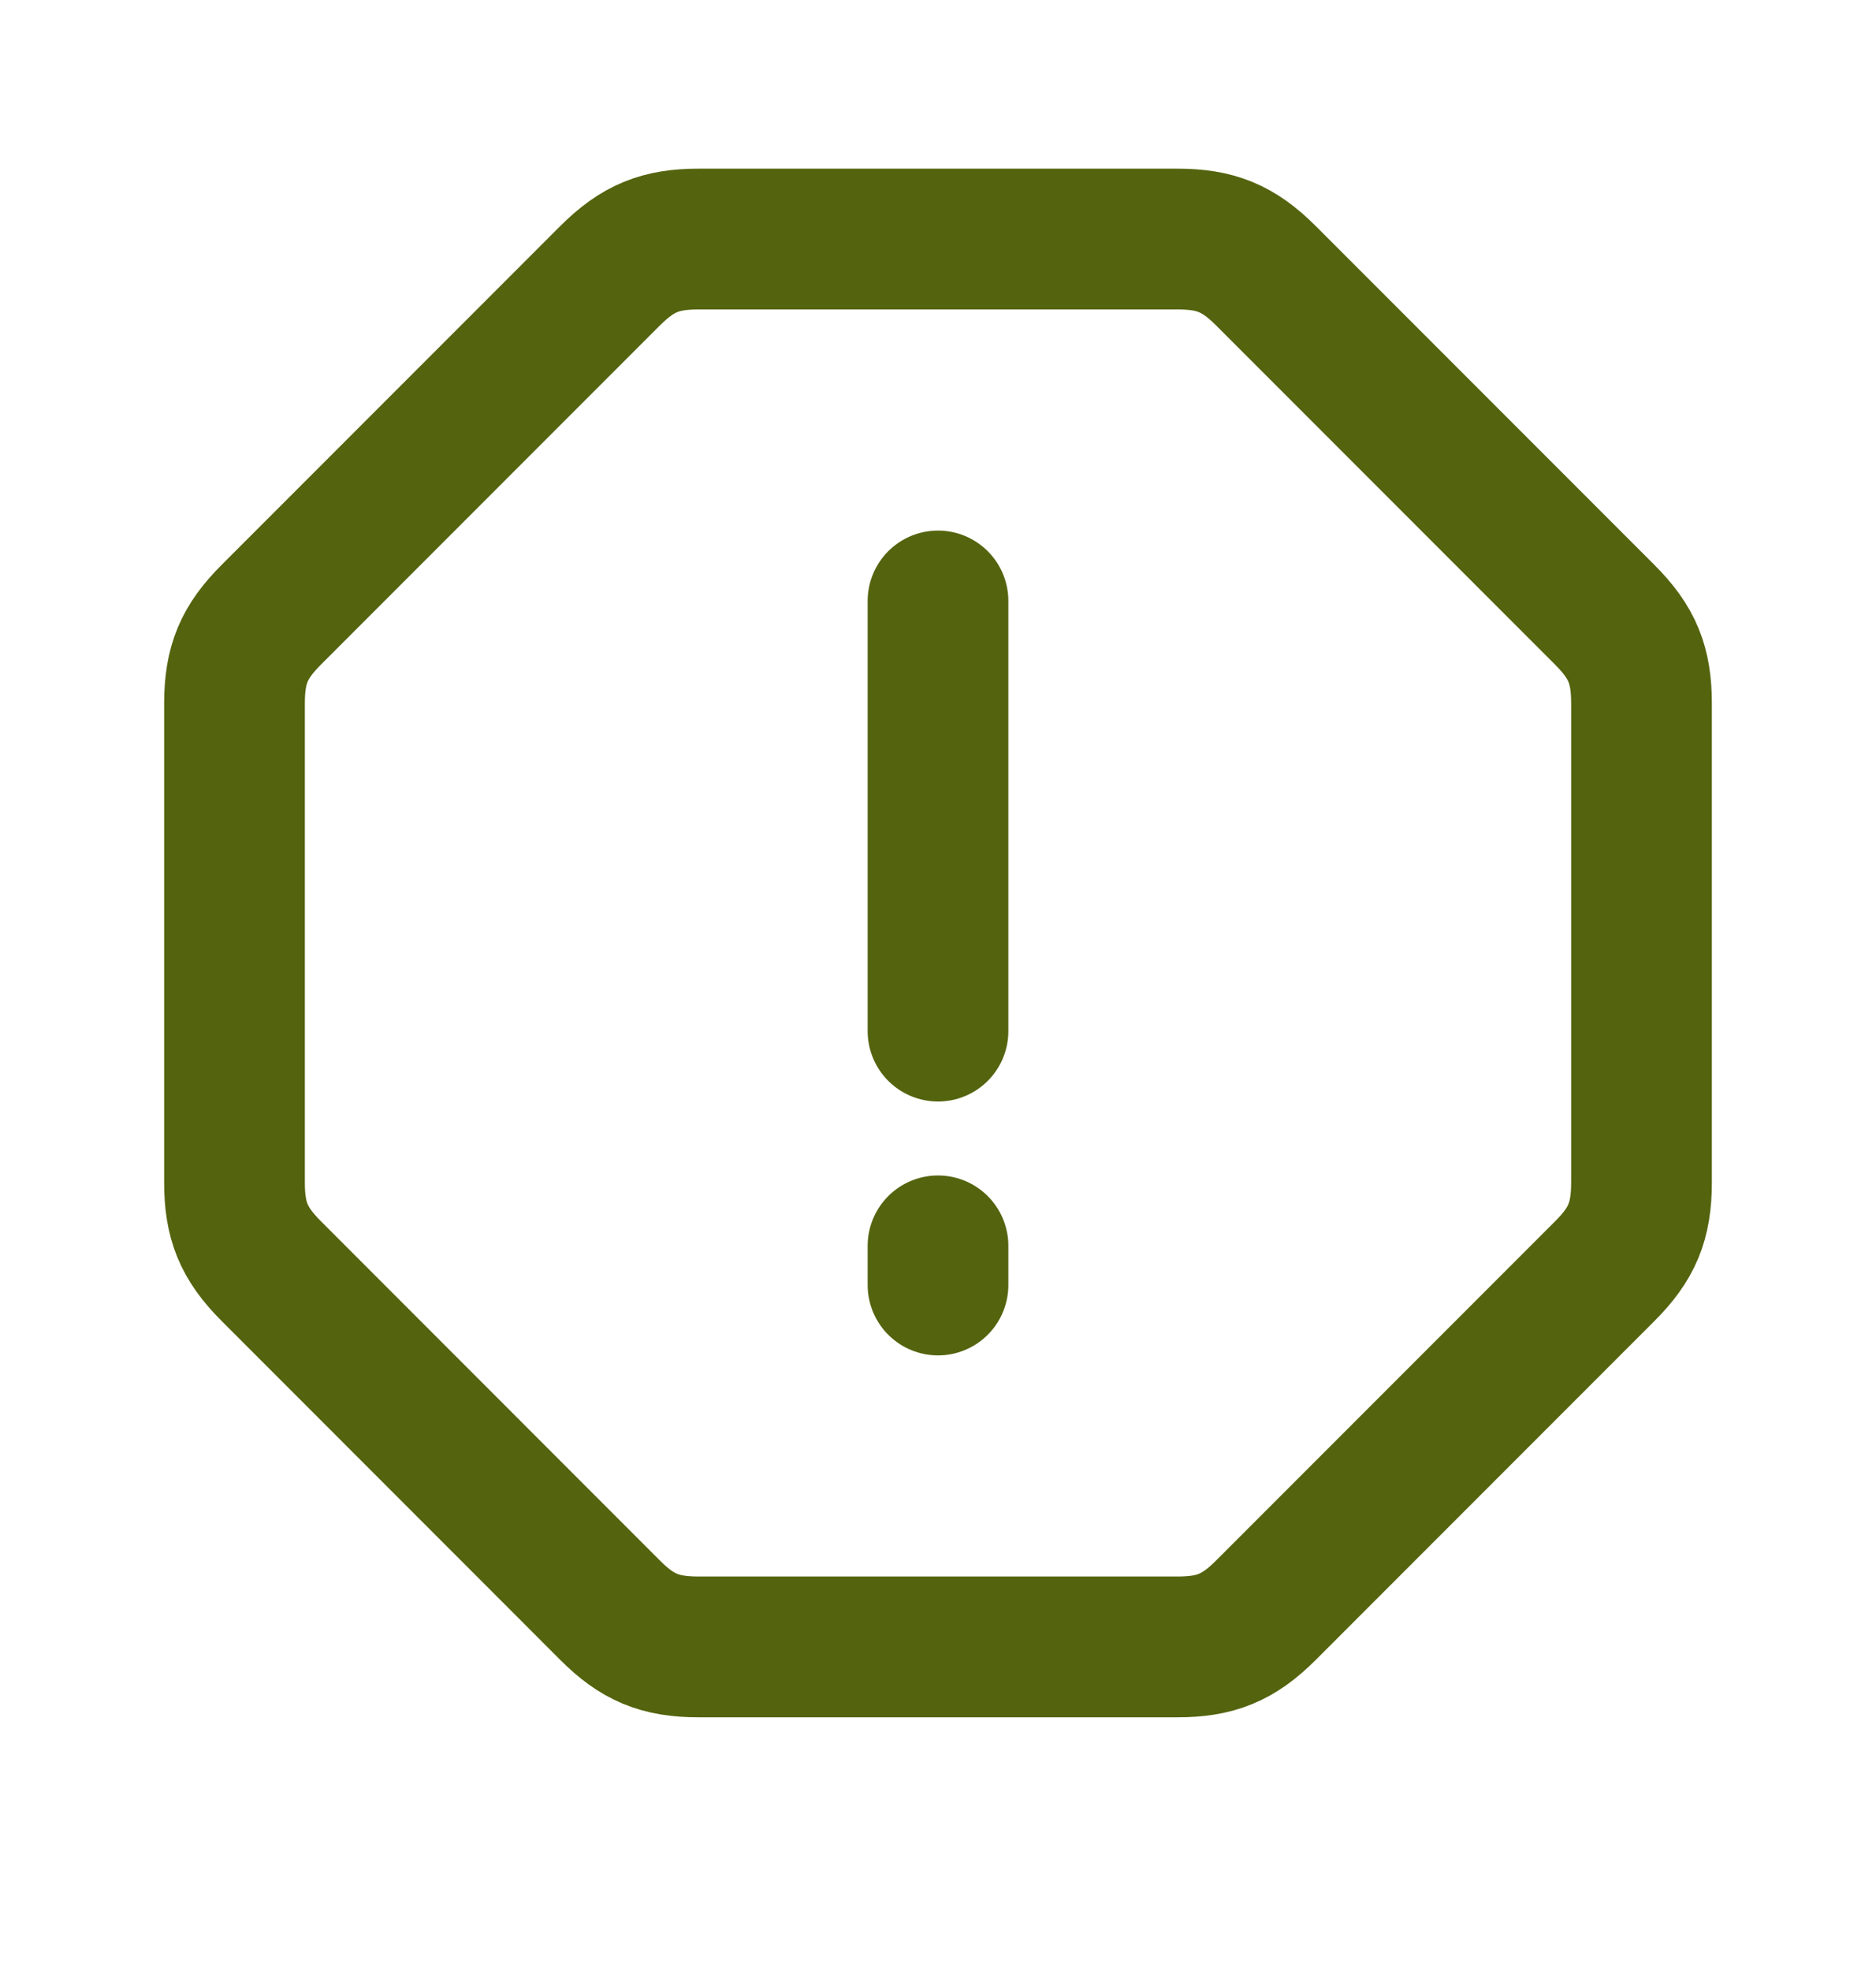 <svg width="20" height="21" viewBox="0 0 20 21" fill="none" xmlns="http://www.w3.org/2000/svg">
<path d="M10 6.403V10.986M10 13.691V13.274M6.504 2.938C6.8 2.643 7.043 2.547 7.447 2.547H12.553C12.957 2.547 13.201 2.643 13.496 2.938L17.109 6.551C17.404 6.846 17.5 7.089 17.5 7.494V12.599C17.5 13.016 17.396 13.256 17.109 13.543L13.496 17.156C13.201 17.451 12.957 17.547 12.553 17.547H7.447C7.031 17.547 6.791 17.443 6.504 17.156L2.892 13.543C2.596 13.247 2.5 13.004 2.5 12.599V7.494C2.5 7.078 2.604 6.838 2.891 6.551L6.504 2.938Z" stroke="#54630E" stroke-width="1.5" stroke-linecap="round" stroke-linejoin="round"/>
</svg>

